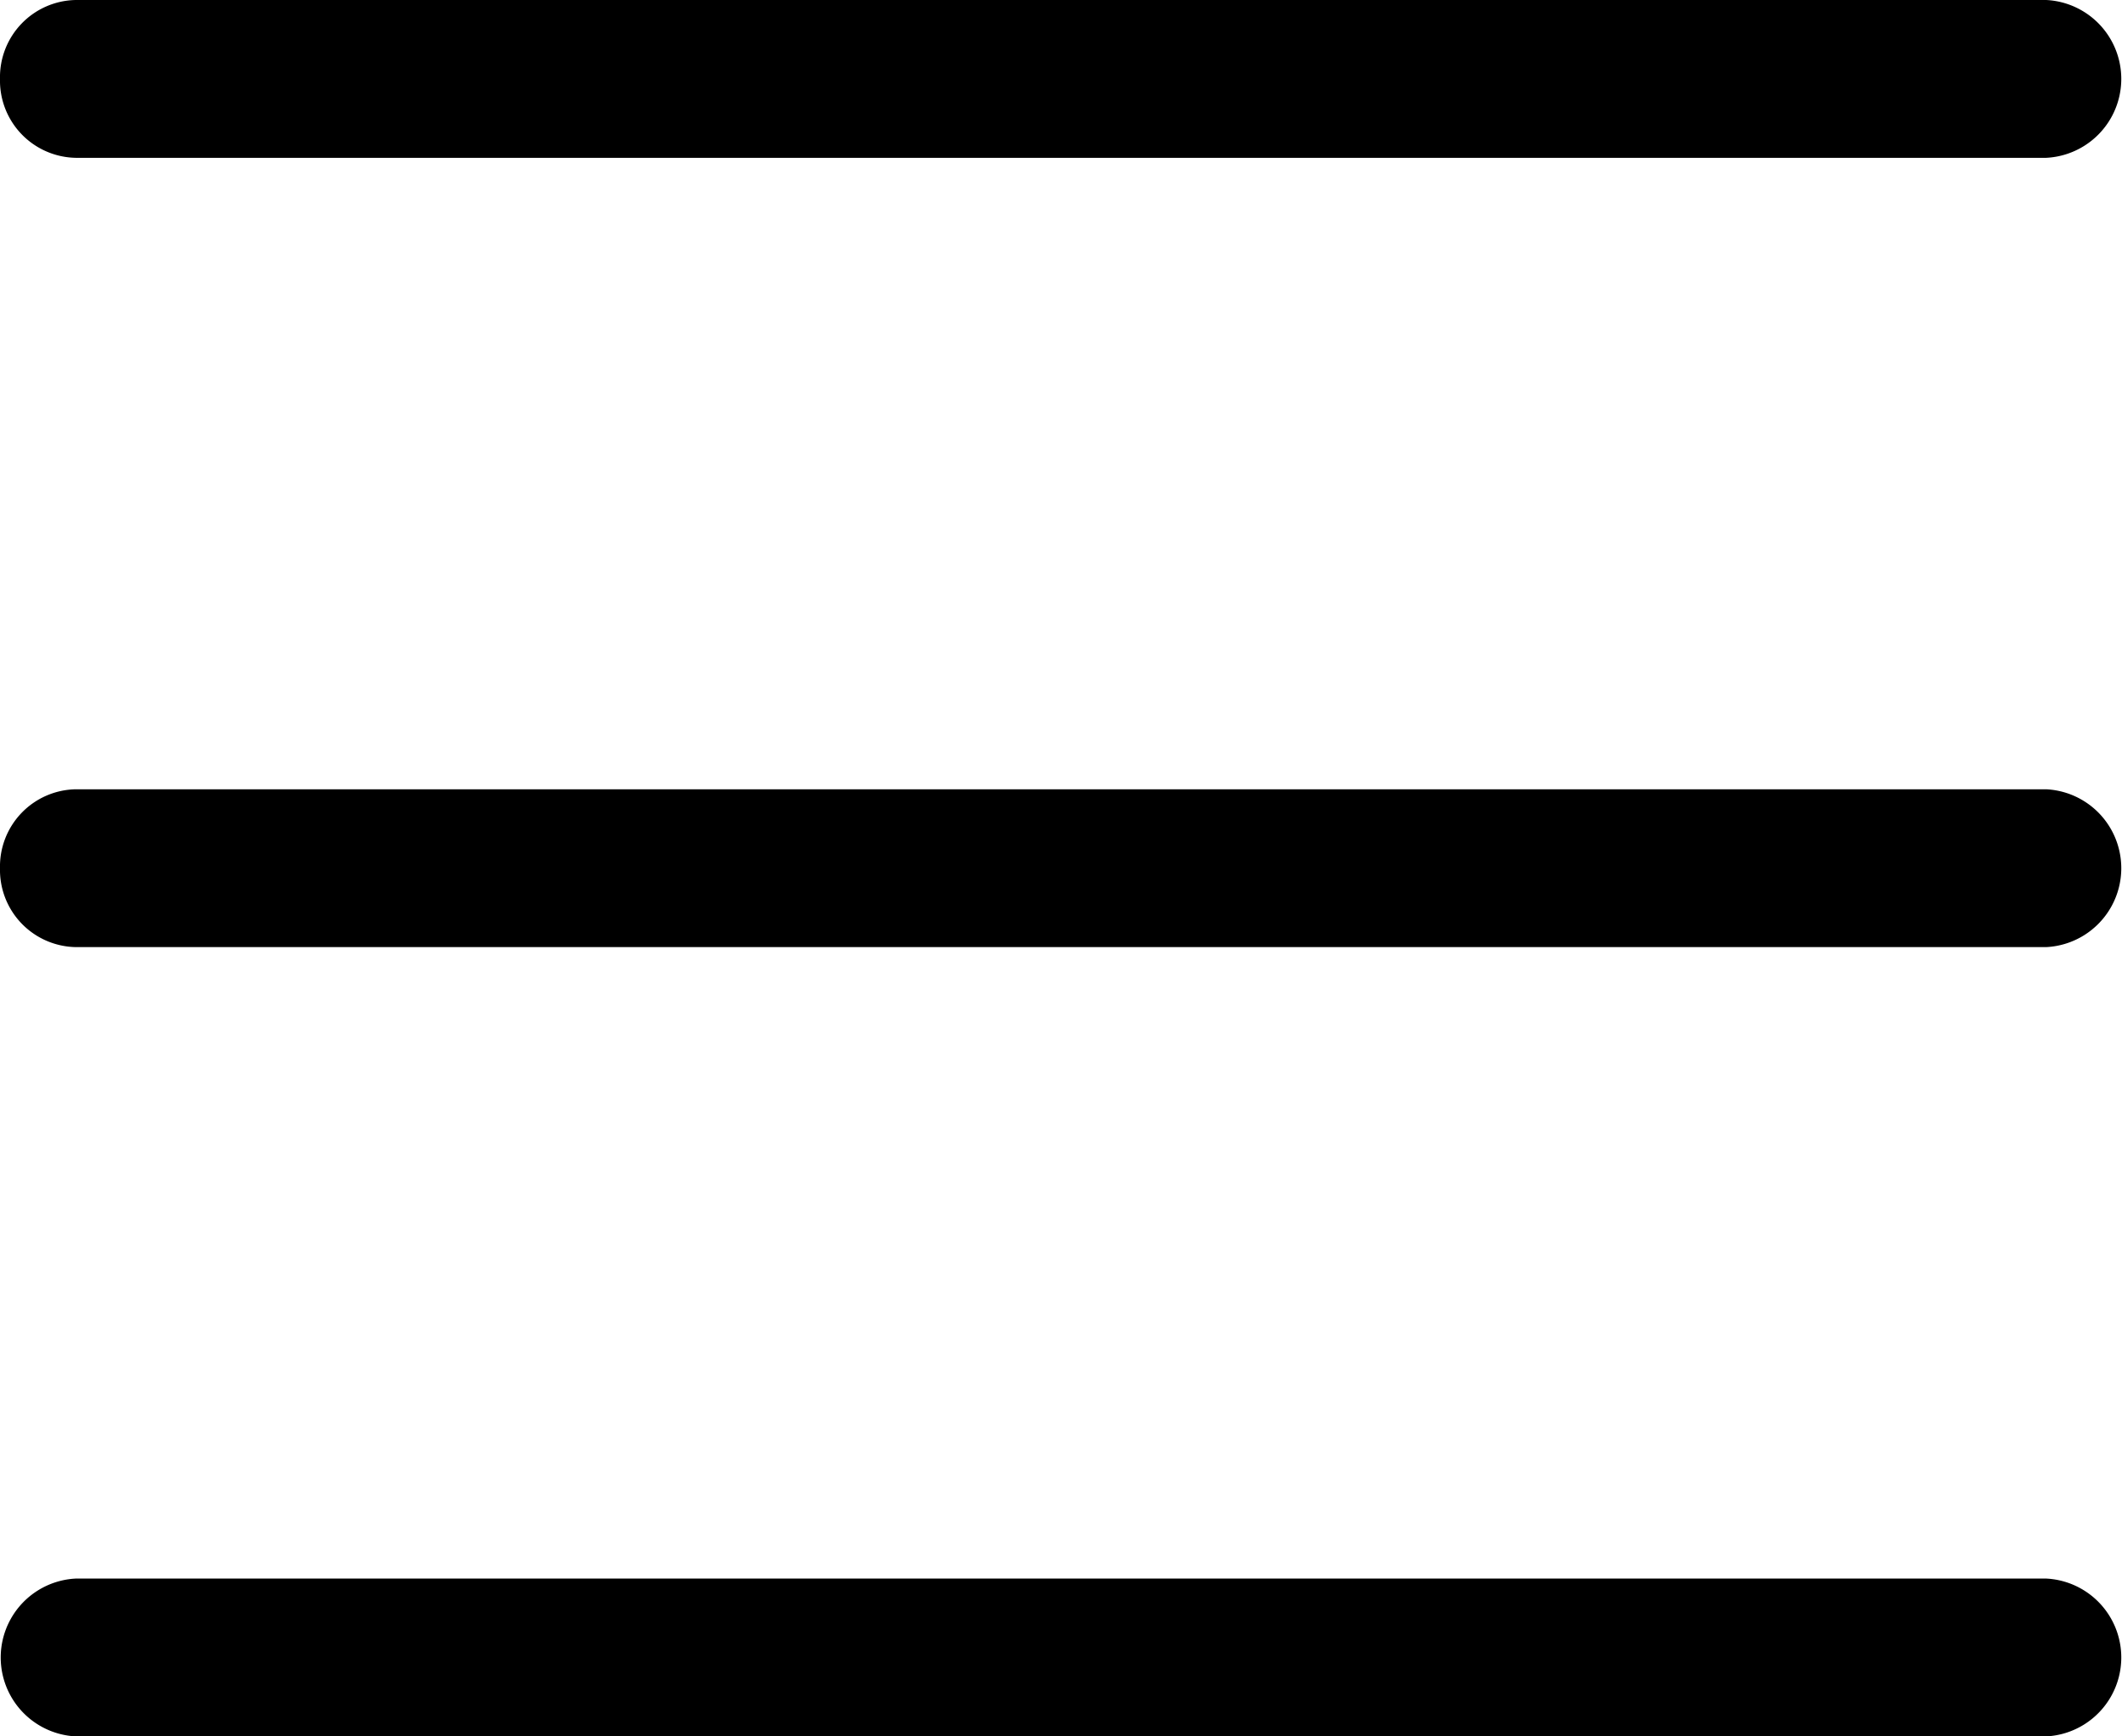 <svg xmlns="http://www.w3.org/2000/svg" width="22" height="18" viewBox="0 0 22 18"><path id="bars" d="M0,64.818A.8.8,0,0,1,.786,64H21.214a.819.819,0,0,1,0,1.636H.786A.8.8,0,0,1,0,64.818ZM0,73a.8.8,0,0,1,.786-.818H21.214a.819.819,0,0,1,0,1.636H.786A.8.8,0,0,1,0,73Zm21.214,9H.786a.819.819,0,0,1,0-1.636H21.214a.819.819,0,0,1,0,1.636Z" transform="translate(0 -64)"></path></svg>